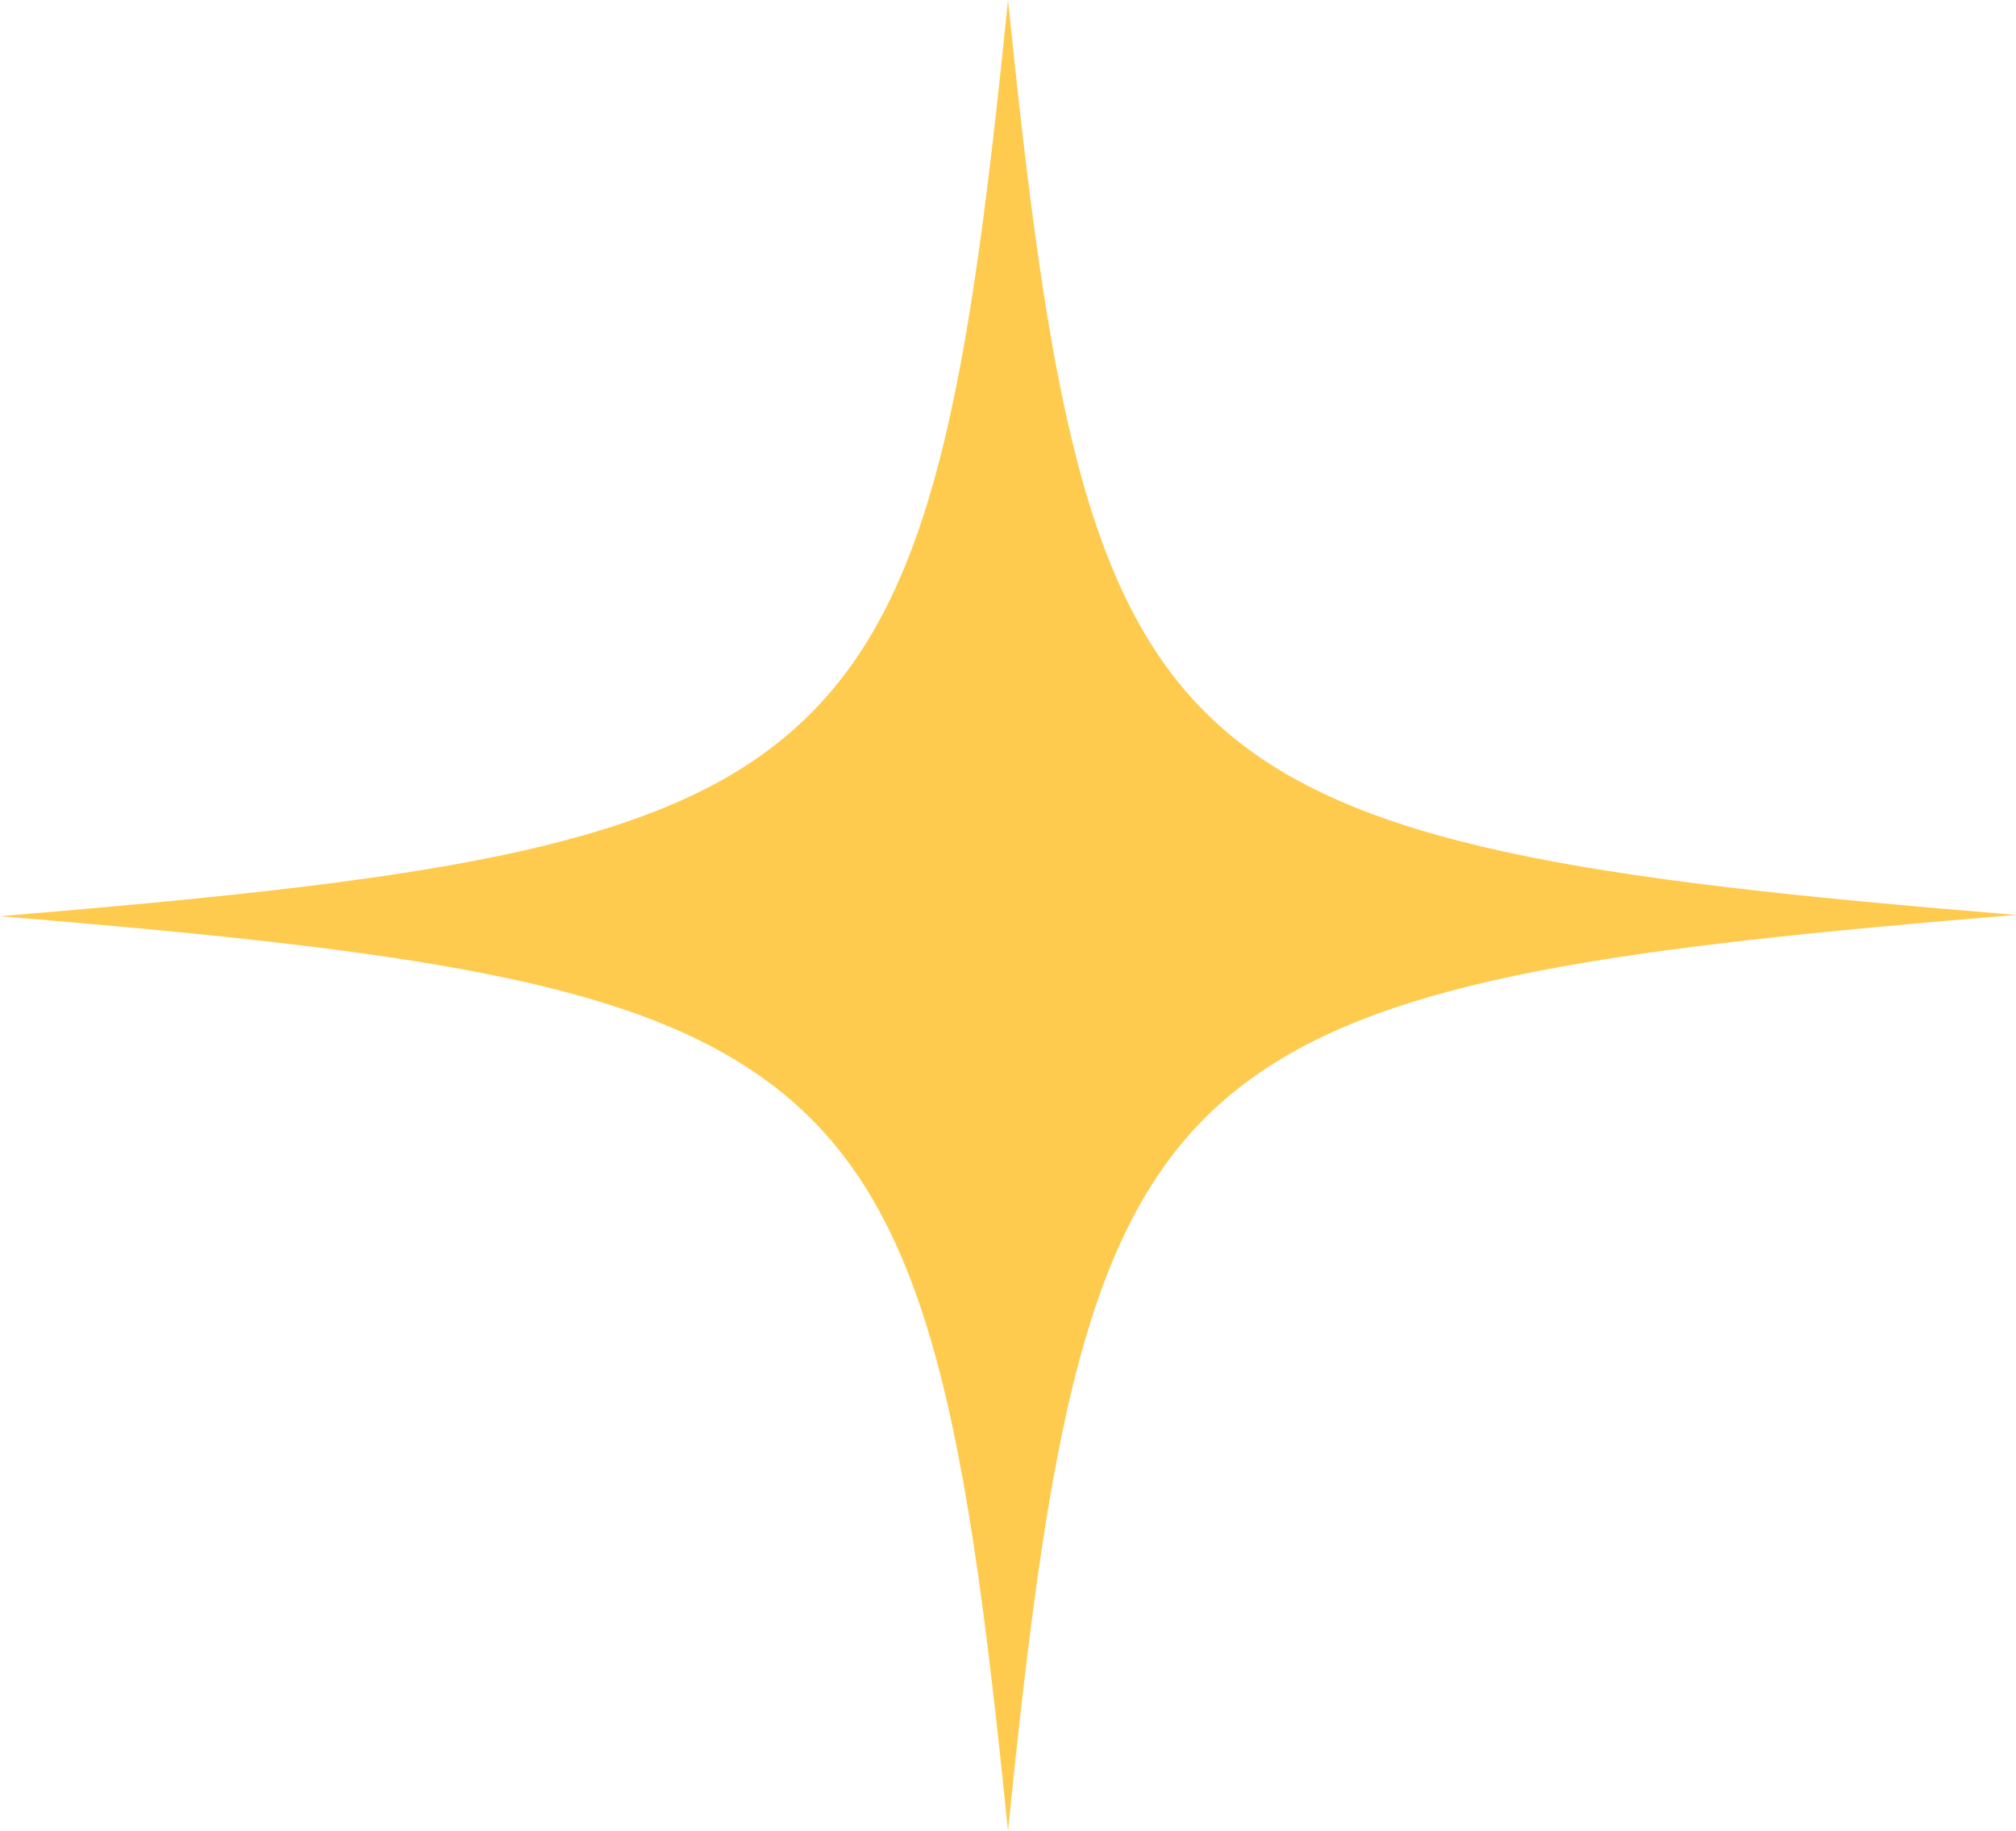 <?xml version="1.0" encoding="UTF-8"?> <svg xmlns="http://www.w3.org/2000/svg" width="348" height="316" viewBox="0 0 348 316" fill="none"> <path d="M348 157.887C279.74 163.518 240.522 168.699 216.445 185.816C188.148 205.862 181.447 242.574 174 316C166.305 239.872 159.355 203.384 128.328 183.789C104.251 168.473 65.281 163.518 0 158.113C68.011 152.482 107.478 147.301 131.307 130.409C159.852 110.138 166.553 73.651 174 0C180.95 67.795 187.155 104.057 210.24 125.004C233.324 145.95 273.535 151.806 348 157.887Z" fill="#FFCB4E"></path> </svg> 